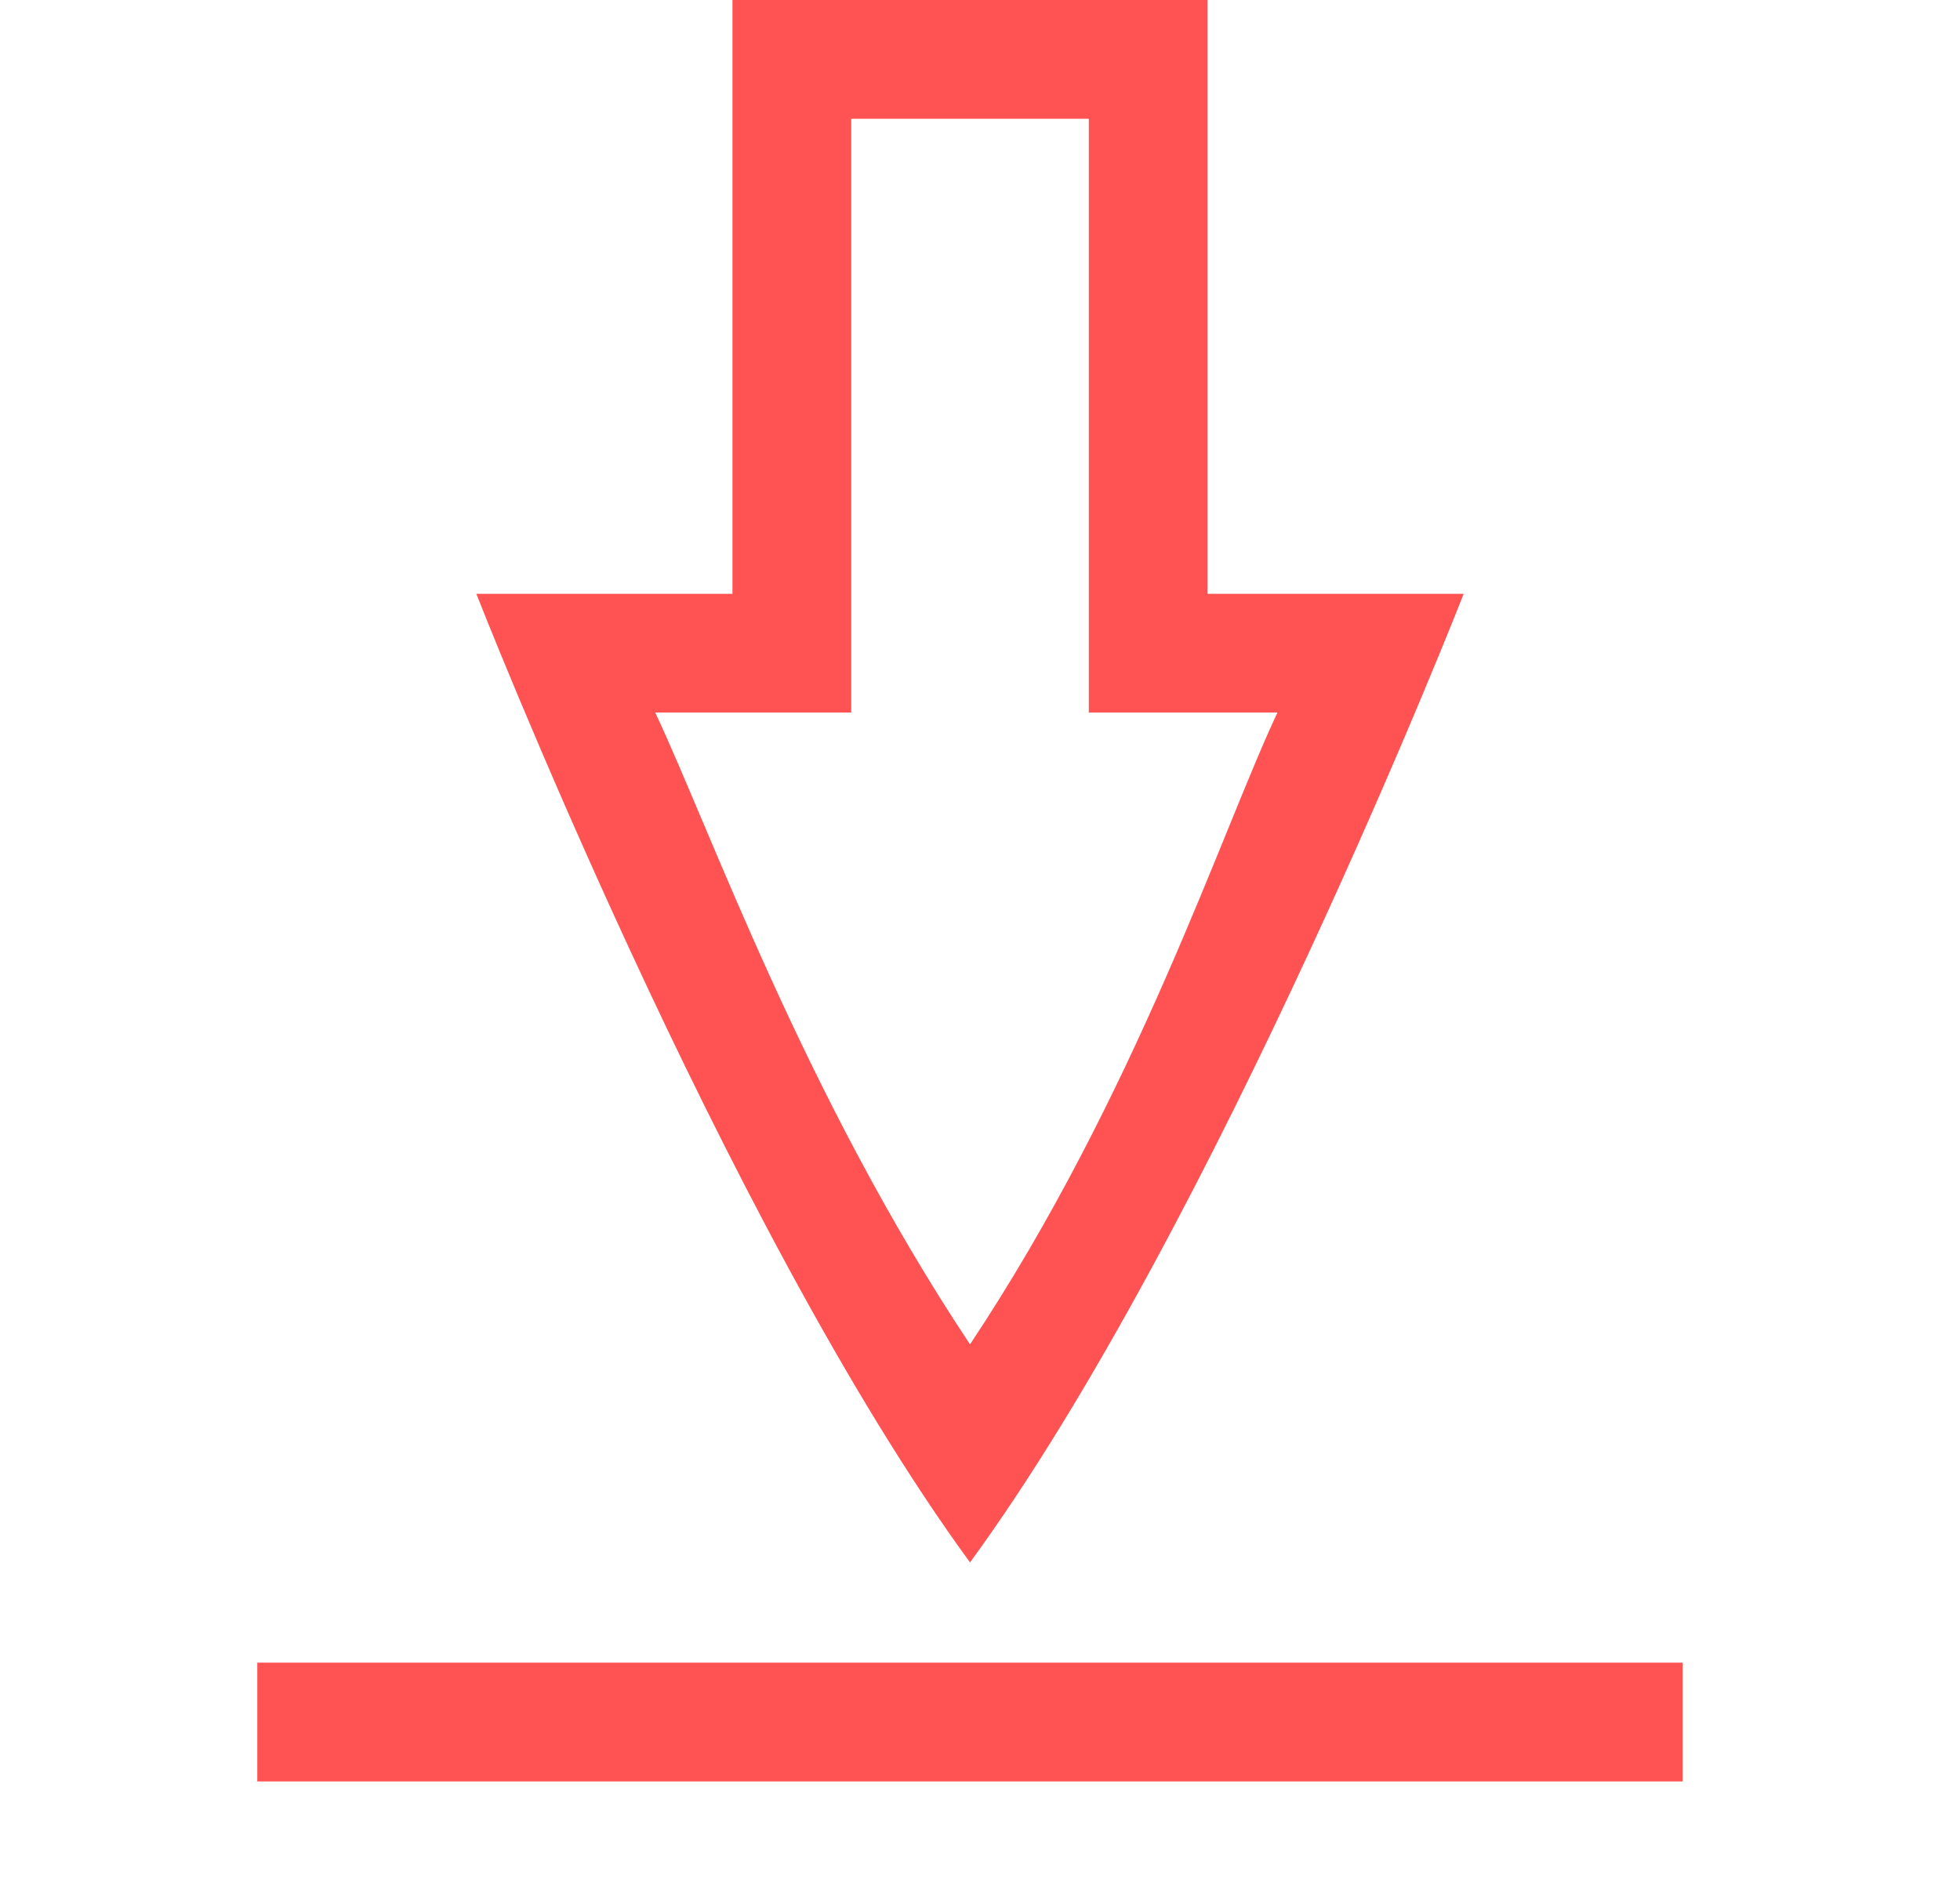 <svg width="33" height="32" viewBox="0 0 33 32" fill="none" xmlns="http://www.w3.org/2000/svg">
<path d="M12.332 0V10H8.02C8.02 10 12.176 20.624 16.332 26.312C20.488 20.624 24.644 10 24.644 10H20.332V0H12.332ZM14.332 2H18.332V12H21.508C20.568 13.996 19.132 18.426 16.332 22.64C13.532 18.426 11.972 13.996 11.032 12H14.332V2ZM4.332 28V30H28.332V28H4.332Z" fill="#FF5252"/>
</svg>
